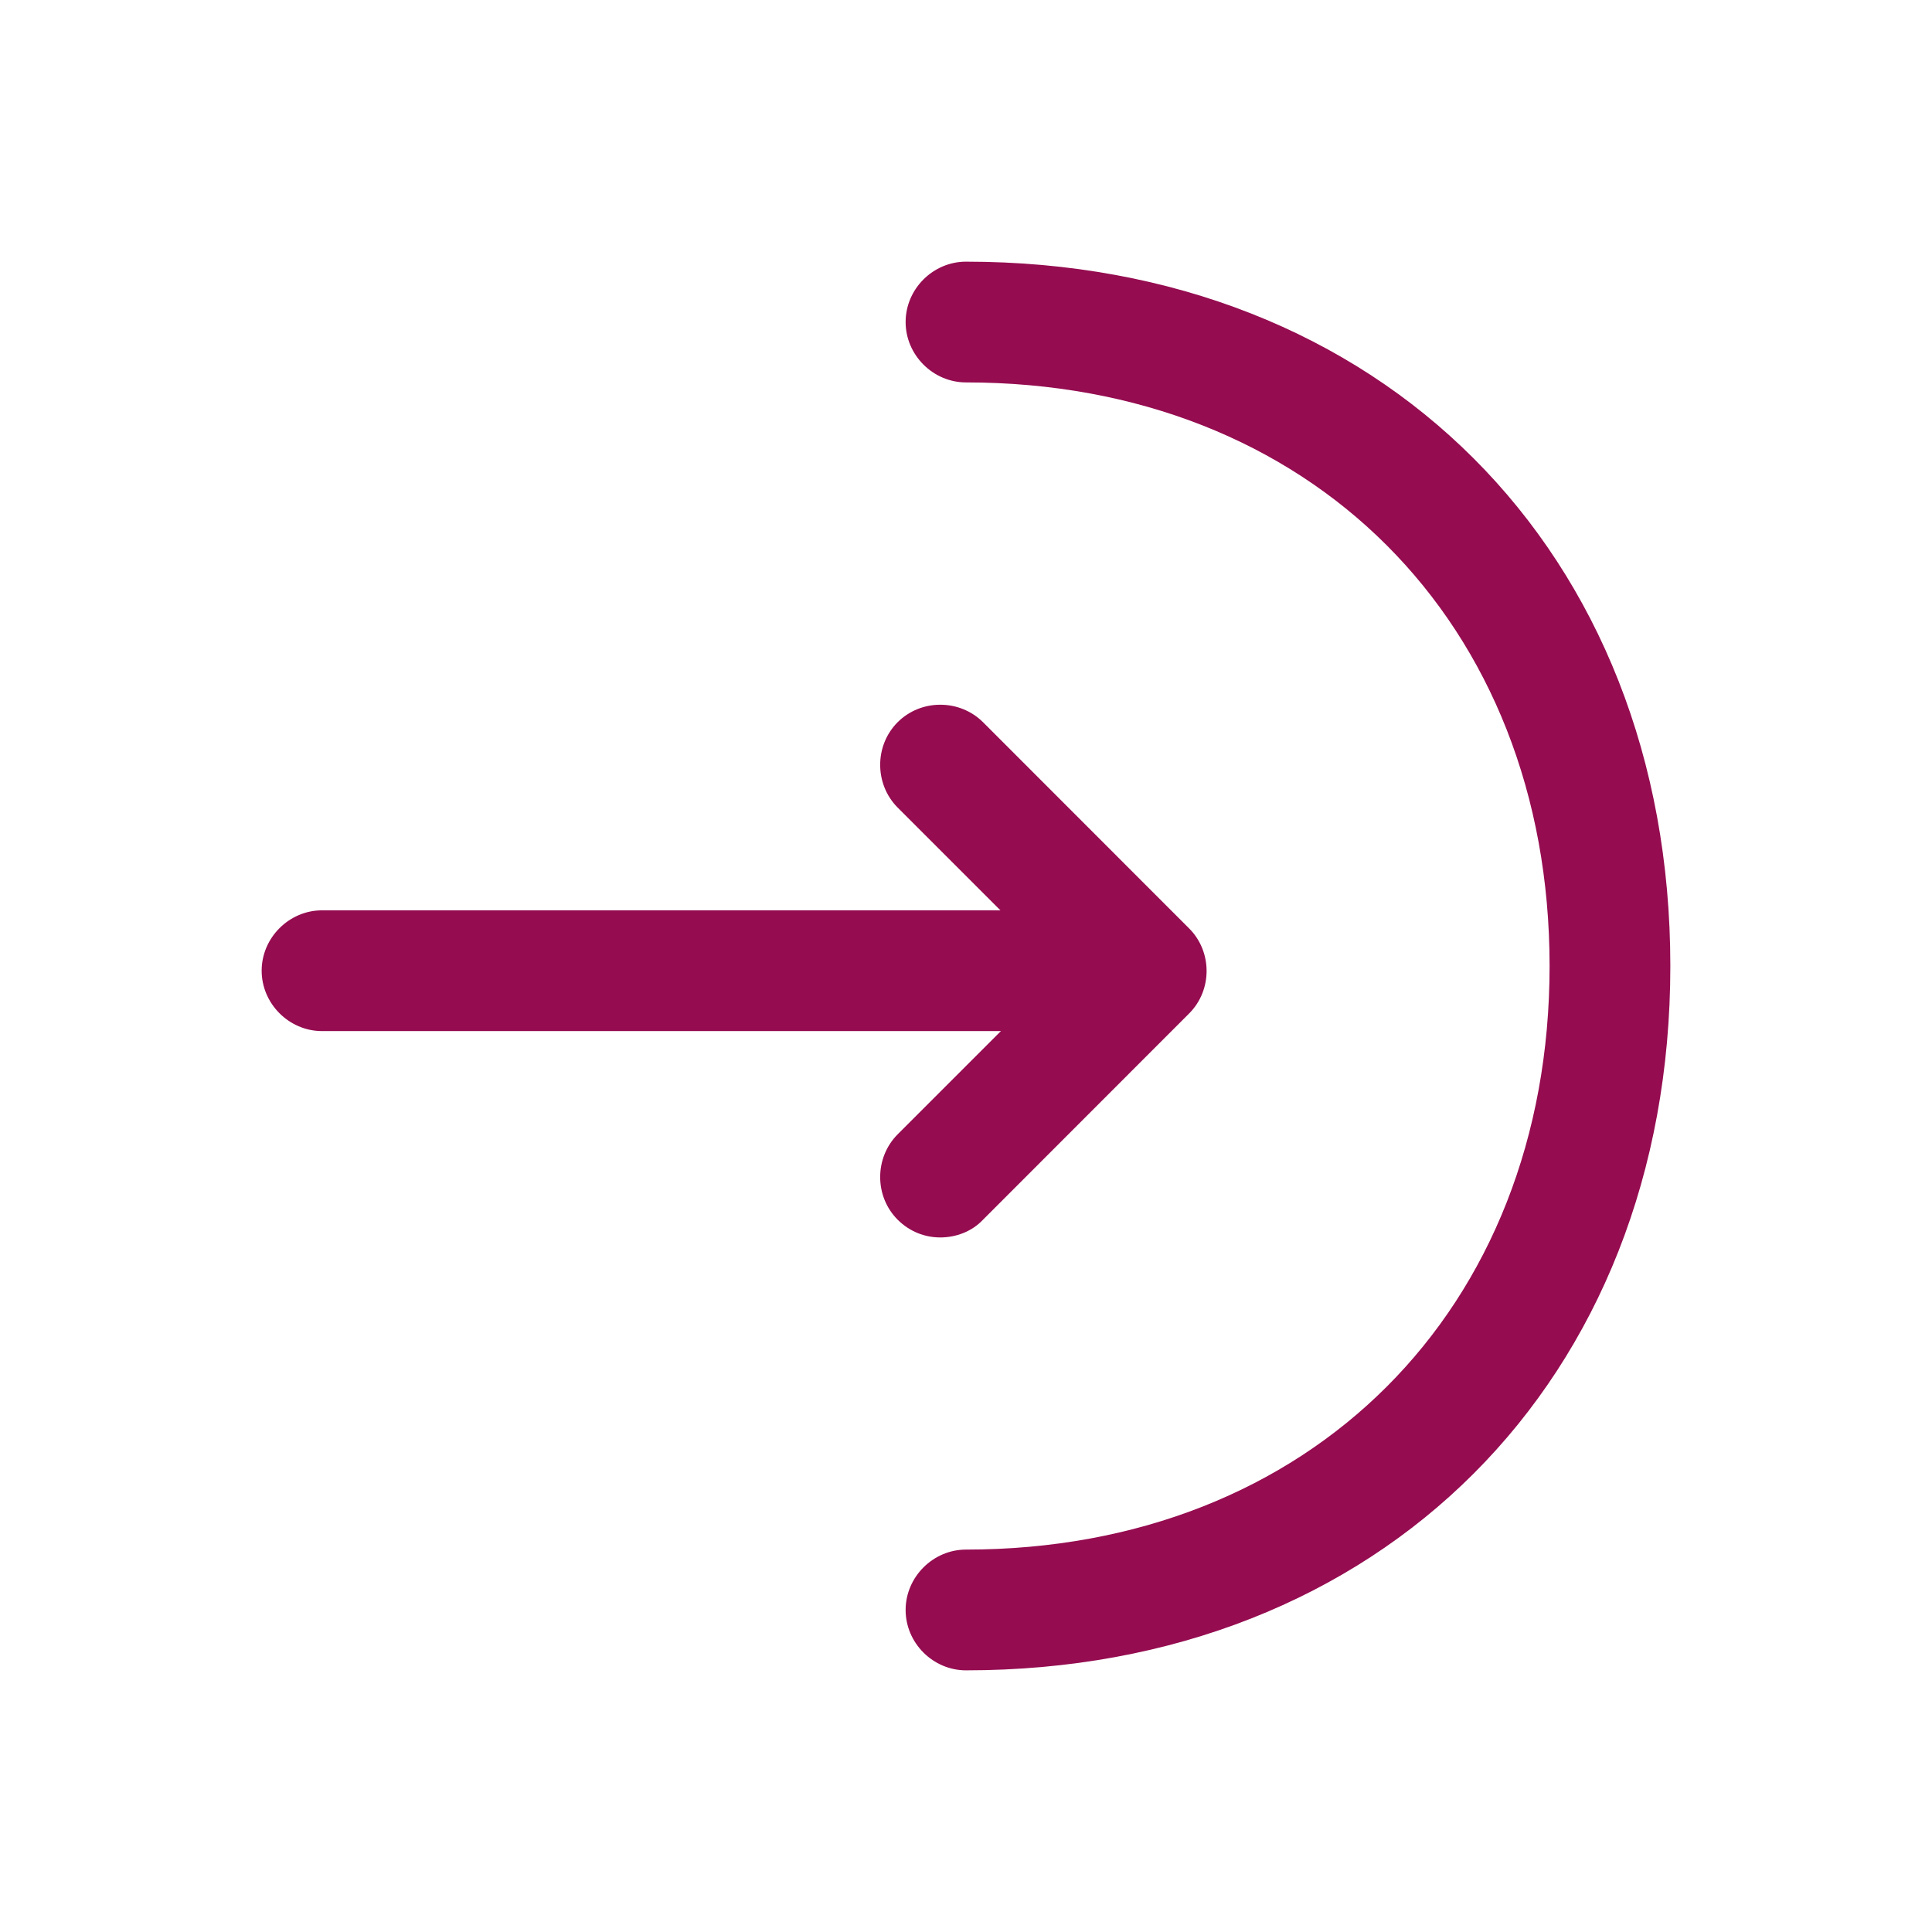 <svg width="16" height="16" viewBox="0 0 16 16" fill="none" xmlns="http://www.w3.org/2000/svg">
<path d="M7.787 10.248C7.661 10.248 7.534 10.201 7.434 10.101C7.241 9.908 7.241 9.588 7.434 9.394L8.787 8.041L7.434 6.688C7.241 6.494 7.241 6.174 7.434 5.981C7.627 5.788 7.947 5.788 8.141 5.981L9.847 7.688C10.041 7.881 10.041 8.201 9.847 8.394L8.141 10.101C8.047 10.201 7.914 10.248 7.787 10.248Z" fill="#950C50"/>
<path d="M9.447 8.539H2.667C2.394 8.539 2.167 8.312 2.167 8.039C2.167 7.766 2.394 7.539 2.667 7.539H9.447C9.72 7.539 9.947 7.766 9.947 8.039C9.947 8.312 9.72 8.539 9.447 8.539Z" fill="#950C50"/>
<path d="M8 13.833C7.727 13.833 7.5 13.607 7.5 13.333C7.5 13.06 7.727 12.833 8 12.833C10.847 12.833 12.833 10.847 12.833 8C12.833 5.153 10.847 3.167 8 3.167C7.727 3.167 7.5 2.94 7.5 2.667C7.5 2.393 7.727 2.167 8 2.167C11.433 2.167 13.833 4.567 13.833 8C13.833 11.433 11.433 13.833 8 13.833Z" fill="#950C50"/>
</svg>
